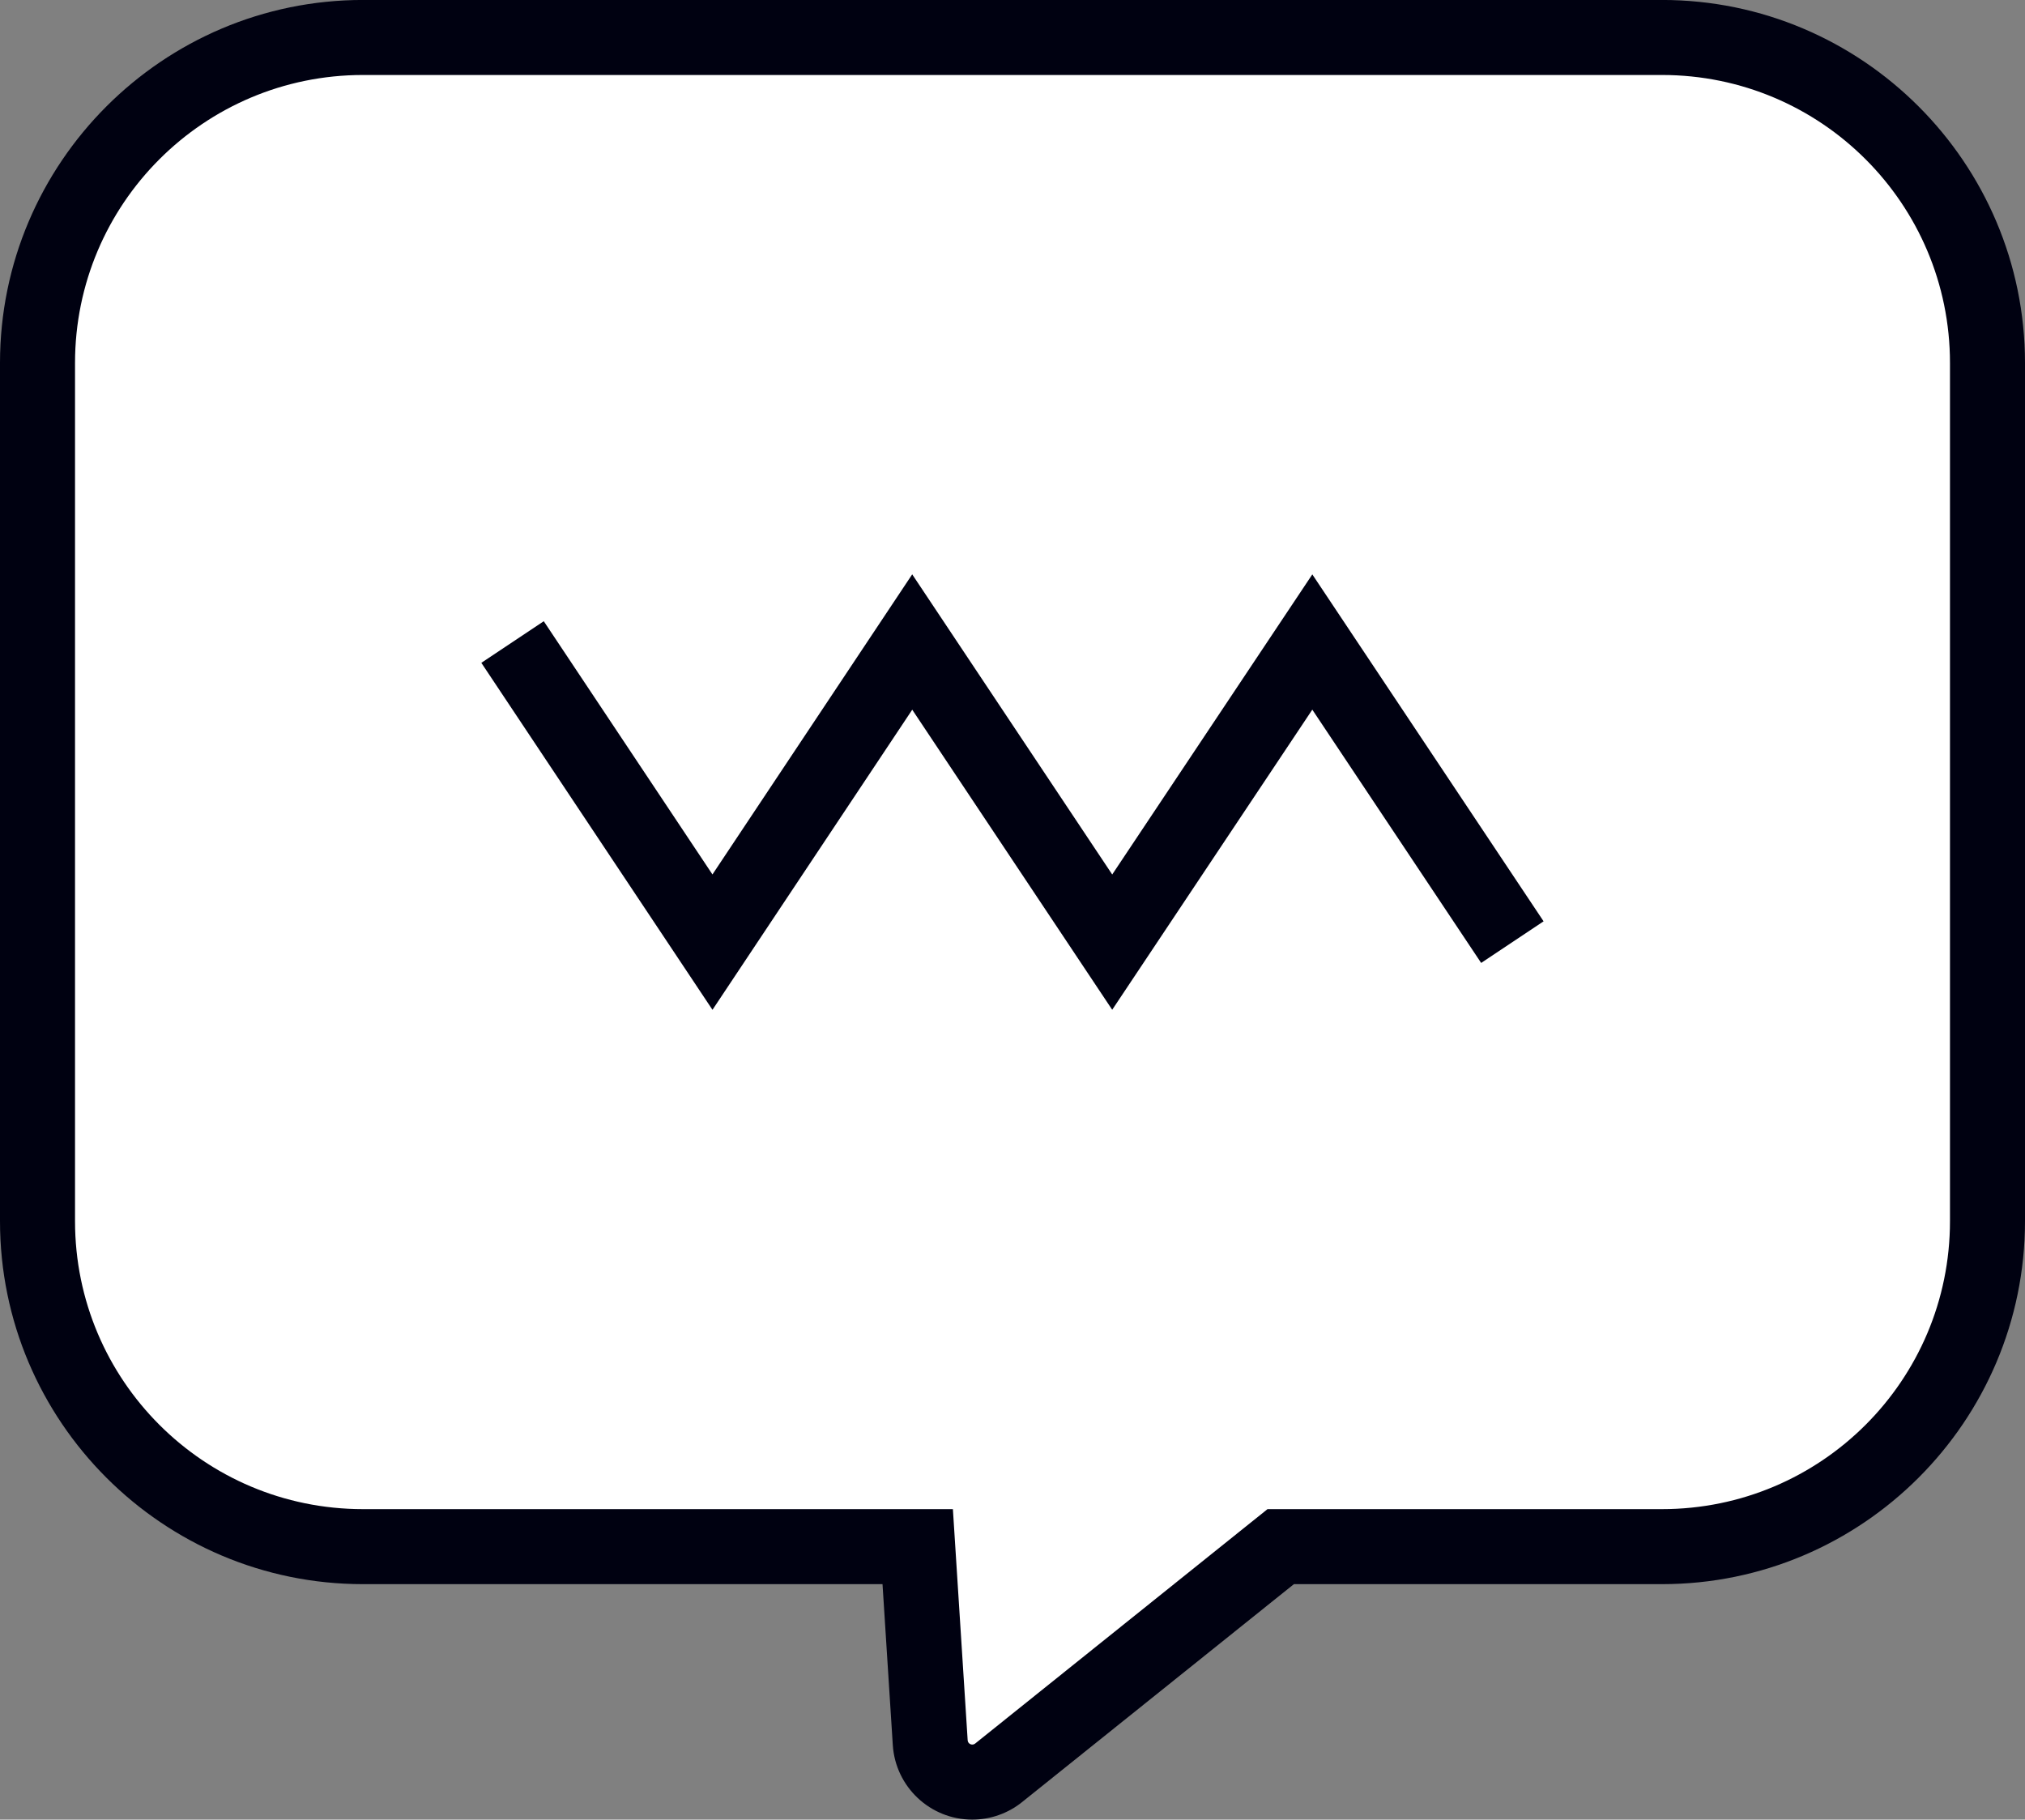 <svg xmlns="http://www.w3.org/2000/svg" width="53.98" height="48.507" viewBox="0 0 53.98 48.507">
  <rect x="0" y="0" width="53.98" height="48.507" fill="#808080" stroke="none"/>
  <g id="グループ_50" data-name="グループ 50" transform="translate(2 2)">
    <g id="合体_12" data-name="合体 12" transform="translate(49.98 44.507) rotate(180)" fill="#fff" stroke-linejoin="round">
      <path d="M 42.305 45.508 L 7.676 45.508 C 2.892 45.508 -1 41.616 -1 36.832 L -1 13.953 C -1 9.169 2.892 5.277 7.676 5.277 L 17.84 5.277 L 25.359 -0.752 C 25.557 -0.911 25.807 -1 26.062 -1 C 26.656 -1 27.148 -0.537 27.183 0.055 L 27.517 5.277 L 42.305 5.277 C 47.088 5.277 50.98 9.169 50.98 13.953 L 50.98 36.832 C 50.98 41.616 47.088 45.508 42.305 45.508 Z" stroke="none"/>
      <path d="M 42.305 44.508 C 46.544 44.508 49.98 41.071 49.98 36.832 L 49.98 13.953 C 49.98 9.714 46.544 6.277 42.305 6.277 L 26.579 6.277 L 26.185 0.115 C 26.179 0.016 26.063 -0.035 25.985 0.028 L 18.192 6.277 L 7.676 6.277 C 3.436 6.277 9.979247579394723e-07 9.714 9.979247579394723e-07 13.953 L 9.979247579394723e-07 36.832 C 9.979247579394723e-07 41.071 3.436 44.508 7.676 44.508 L 42.305 44.508 M 42.305 46.508 L 7.676 46.508 C 2.341 46.508 -2 42.167 -2 36.832 L -2 13.953 C -2 8.617 2.341 4.277 7.676 4.277 L 17.489 4.277 L 24.734 -1.532 C 25.107 -1.833 25.58 -2 26.062 -2 C 27.184 -2 28.111 -1.127 28.181 -0.01 L 28.455 4.277 L 42.305 4.277 C 47.639 4.277 51.98 8.617 51.98 13.953 L 51.98 36.832 C 51.98 42.167 47.639 46.508 42.305 46.508 Z" stroke="none" fill="#000111"/>
    </g>
    <path id="パス_362" data-name="パス 362" d="M2104.653,401.344l5.329,8,5.325-8,5.331,8,5.334-8,5.333,8" transform="translate(-2092.99 -386.229)" fill="none" stroke="#000111" stroke-miterlimit="10" stroke-width="2"/>
  </g>
</svg>
